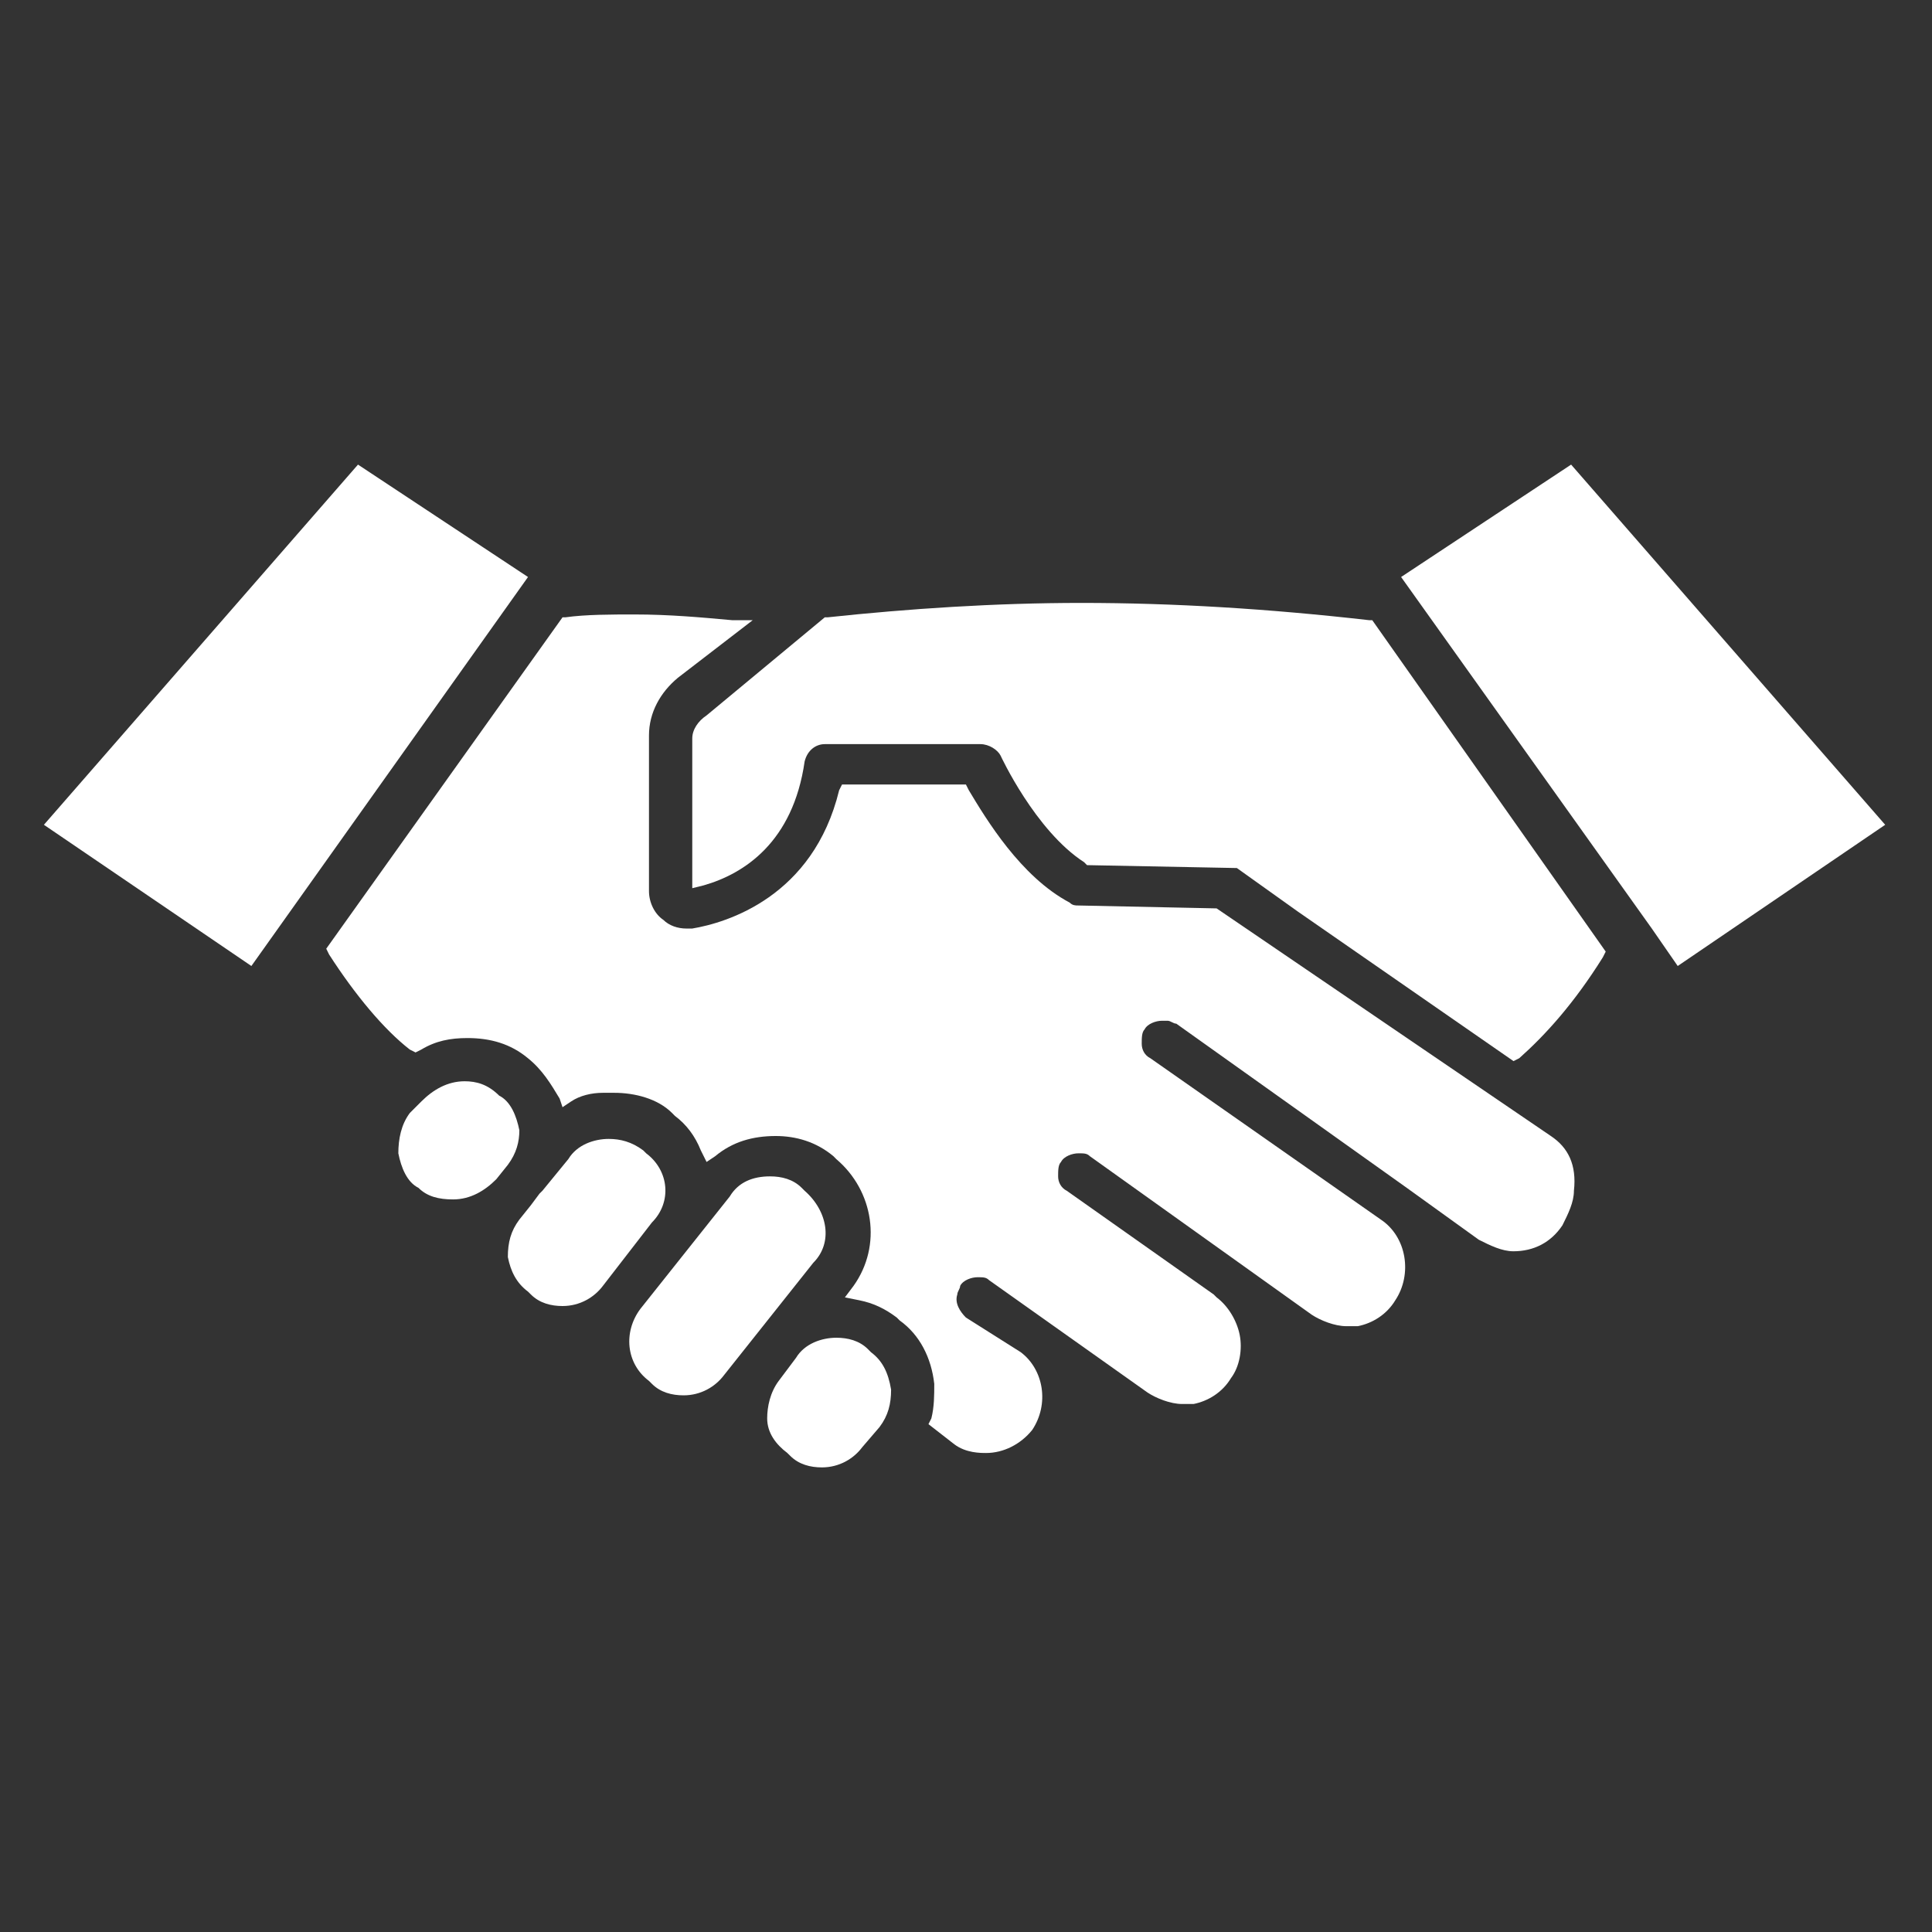 <svg width="44" height="44" viewBox="0 0 44 44" fill="none" xmlns="http://www.w3.org/2000/svg">
<rect x="0" y="0" width="44" height="44" fill="#333333" stroke="none"/>
<path d="M19.834 30.794L19.769 30.728C19.572 30.531 19.309 30.466 19.047 30.466C18.719 30.466 18.325 30.597 18.128 30.925L17.734 31.45C17.538 31.713 17.472 32.041 17.472 32.303C17.472 32.631 17.669 32.894 17.931 33.091L17.997 33.156C18.194 33.353 18.456 33.419 18.719 33.419C19.113 33.419 19.441 33.222 19.637 32.959L20.031 32.5C20.228 32.238 20.294 31.975 20.294 31.647C20.228 31.253 20.097 30.991 19.834 30.794ZM18.325 27.119L18.259 27.053C18.062 26.856 17.8 26.791 17.538 26.791C17.144 26.791 16.816 26.922 16.619 27.25L14.584 29.809C14.191 30.334 14.256 31.056 14.781 31.45L14.847 31.516C15.044 31.713 15.306 31.778 15.569 31.778C15.963 31.778 16.291 31.581 16.488 31.319L18.522 28.759C18.981 28.3 18.85 27.578 18.325 27.119ZM14.716 26.266L14.65 26.2C14.387 26.003 14.125 25.938 13.863 25.938C13.534 25.938 13.141 26.069 12.944 26.397L12.353 27.119L12.287 27.184L12.091 27.447L11.828 27.775C11.631 28.038 11.566 28.3 11.566 28.628C11.631 28.956 11.762 29.219 12.025 29.416L12.091 29.481C12.287 29.678 12.55 29.744 12.812 29.744C13.206 29.744 13.534 29.547 13.731 29.284L14.847 27.841C15.306 27.381 15.241 26.659 14.716 26.266ZM11.828 25.741C11.762 25.413 11.631 25.084 11.369 24.953C11.106 24.691 10.844 24.625 10.581 24.625C10.188 24.625 9.859 24.822 9.597 25.084L9.334 25.347C9.137 25.609 9.072 25.938 9.072 26.266C9.137 26.594 9.269 26.922 9.531 27.053C9.728 27.25 9.991 27.316 10.319 27.316C10.713 27.316 11.041 27.119 11.303 26.856L11.566 26.528C11.762 26.266 11.828 26.003 11.828 25.741ZM8.153 10.581L1 18.784L5.725 22L12.025 13.141L8.153 10.581Z" fill="white"/>
<path d="M35.32 25.872L27.708 20.688L24.558 20.622C24.492 20.622 24.427 20.622 24.361 20.556C23.245 19.966 22.458 18.653 22.064 17.997L21.998 17.866H19.177L19.111 17.997C18.52 20.425 16.552 21.016 15.764 21.147H15.633C15.436 21.147 15.239 21.081 15.108 20.95C14.911 20.819 14.78 20.556 14.78 20.294V16.75C14.78 16.225 15.042 15.766 15.436 15.438L17.142 14.125H16.683C15.961 14.059 15.239 13.994 14.452 13.994C13.927 13.994 13.336 13.994 12.877 14.059H12.811L7.43 21.606L7.495 21.738C8.086 22.656 8.742 23.444 9.333 23.903L9.464 23.969L9.595 23.903C9.923 23.706 10.252 23.641 10.645 23.641C11.17 23.641 11.63 23.772 12.023 24.1C12.352 24.363 12.548 24.691 12.745 25.019L12.811 25.216L13.008 25.084C13.205 24.953 13.467 24.888 13.73 24.888H13.992C14.452 24.888 14.977 25.019 15.305 25.347L15.37 25.413C15.633 25.61 15.83 25.872 15.961 26.2L16.092 26.463L16.289 26.331C16.683 26.003 17.142 25.872 17.667 25.872C18.127 25.872 18.586 26.003 18.98 26.331L19.045 26.397C19.898 27.119 20.095 28.366 19.439 29.285L19.242 29.547L19.57 29.613C19.898 29.678 20.161 29.809 20.423 30.006L20.489 30.072C20.948 30.4 21.211 30.925 21.277 31.516C21.277 31.778 21.277 32.041 21.211 32.303L21.145 32.434L21.736 32.894C21.998 33.091 22.327 33.091 22.458 33.091C22.852 33.091 23.245 32.894 23.508 32.566C23.902 31.975 23.77 31.188 23.245 30.794L21.998 30.006C21.867 29.875 21.736 29.678 21.802 29.481C21.802 29.416 21.867 29.35 21.867 29.285C21.933 29.153 22.13 29.088 22.261 29.088C22.392 29.088 22.458 29.088 22.523 29.153L26.133 31.713C26.33 31.844 26.658 31.975 26.92 31.975H27.183C27.511 31.91 27.839 31.713 28.036 31.384C28.233 31.122 28.298 30.728 28.233 30.4C28.167 30.072 27.97 29.744 27.708 29.547L27.642 29.481L24.295 27.119C24.164 27.053 24.098 26.922 24.098 26.791C24.098 26.66 24.098 26.528 24.164 26.463C24.23 26.331 24.427 26.266 24.558 26.266C24.689 26.266 24.755 26.266 24.82 26.331L29.873 29.941C30.07 30.072 30.398 30.203 30.661 30.203H30.923C31.252 30.138 31.58 29.941 31.777 29.613C32.17 29.022 32.039 28.169 31.448 27.775L26.198 24.1C26.067 24.035 26.002 23.903 26.002 23.772C26.002 23.641 26.002 23.509 26.067 23.444C26.133 23.313 26.33 23.247 26.461 23.247H26.592C26.658 23.247 26.723 23.313 26.789 23.313L32.039 27.053L33.68 28.235C33.942 28.366 34.205 28.497 34.467 28.497C34.927 28.497 35.32 28.3 35.583 27.906C35.714 27.644 35.845 27.381 35.845 27.119C35.911 26.528 35.714 26.134 35.32 25.872Z" fill="white"/>
<path d="M31.188 14.125C28.891 13.863 26.725 13.731 24.625 13.731C22.656 13.731 20.688 13.863 18.85 14.059H18.784L16.094 16.291C15.897 16.422 15.766 16.619 15.766 16.816V20.228L16.028 20.163C16.947 19.9 18.062 19.178 18.325 17.341C18.391 17.078 18.587 16.947 18.784 16.947H22.328C22.525 16.947 22.722 17.078 22.788 17.209C22.788 17.209 23.575 18.916 24.691 19.637L24.756 19.703L28.169 19.769L29.547 20.753L34.469 24.166L34.6 24.1C35.191 23.575 35.847 22.853 36.503 21.803L36.569 21.672L31.253 14.125H31.188ZM35.781 10.581L31.909 13.141L37.619 21.147L38.209 22L42.934 18.784L35.781 10.581Z" fill="white"/>
</svg>

